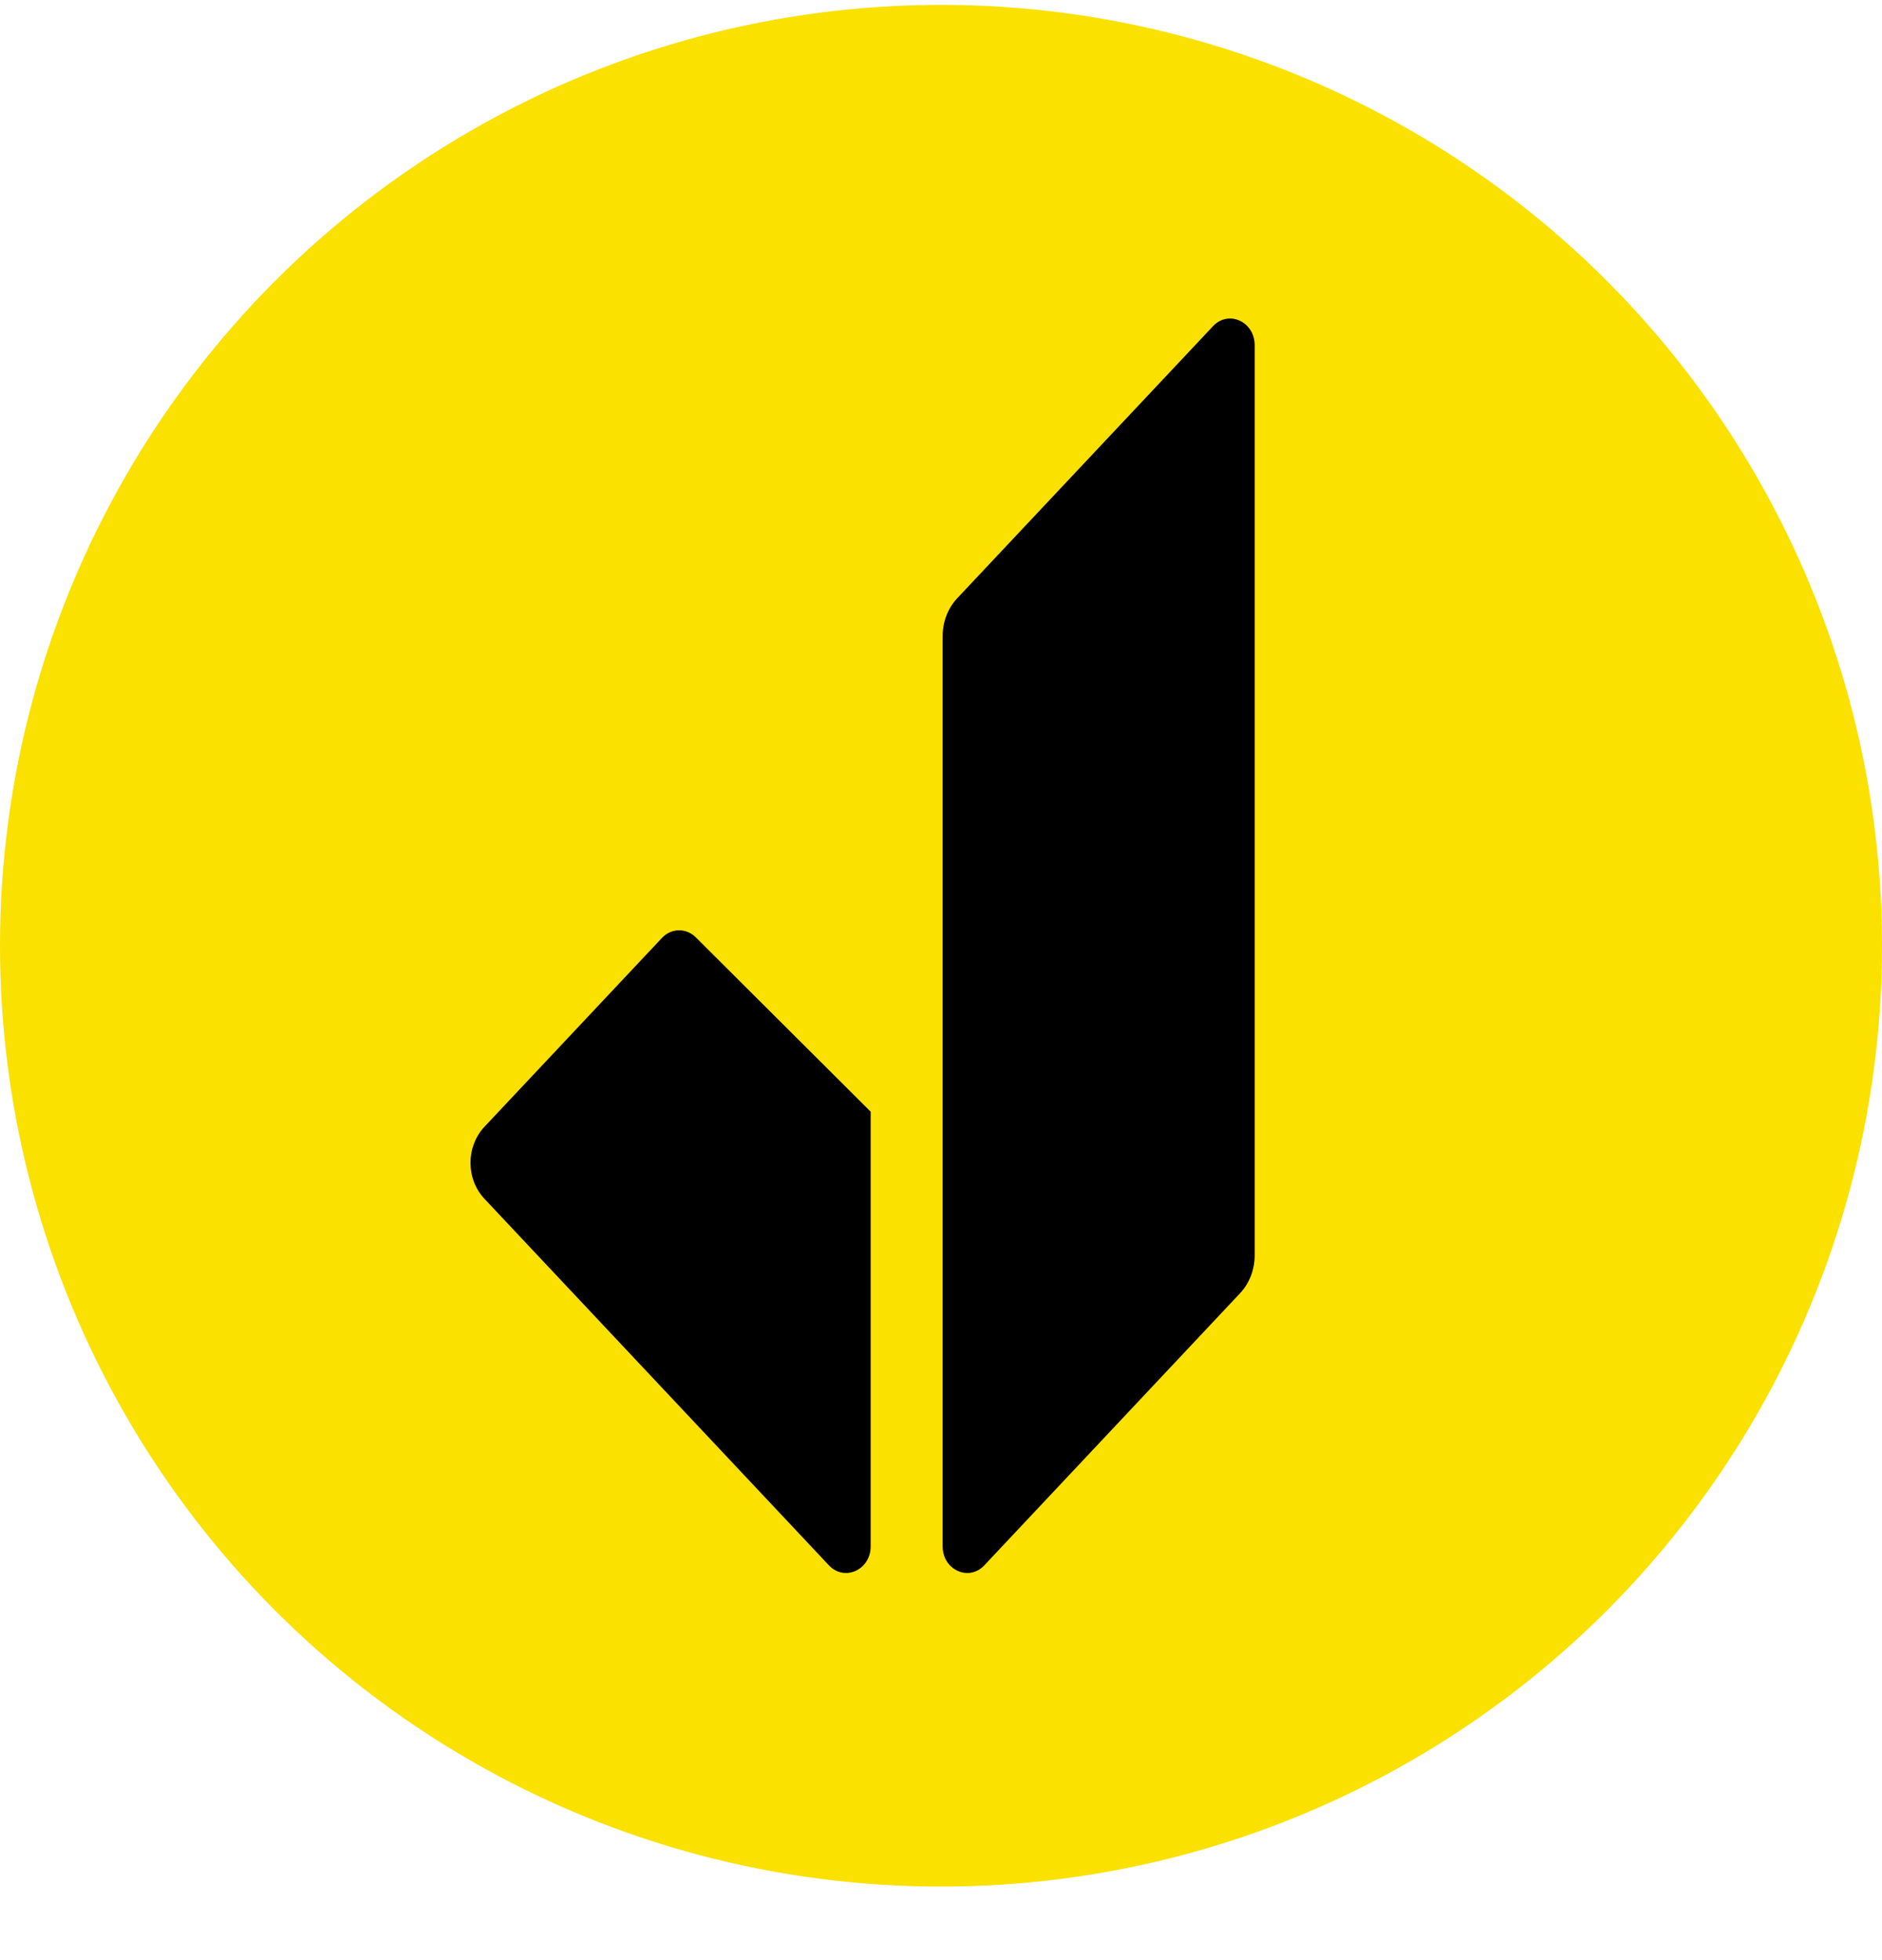 <svg width="24" height="25" viewBox="0 0 24 25" fill="none" xmlns="http://www.w3.org/2000/svg">
<circle cx="12" cy="12.062" r="12" fill="#FAE100"/>
<path fill-rule="evenodd" clip-rule="evenodd" d="M16 4.402C16 4.102 15.666 3.95 15.469 4.16L12.208 7.629C12.088 7.757 12.021 7.931 12.021 8.113V19.723C12.021 20.023 12.355 20.175 12.552 19.965L15.813 16.495C15.933 16.368 16 16.194 16 16.012V4.402ZM11.103 14.179V19.723C11.103 20.023 10.769 20.175 10.571 19.965L6.179 15.291C5.94 15.037 5.94 14.625 6.179 14.37L8.442 11.962C8.561 11.836 8.75 11.833 8.873 11.955L11.103 14.179Z" fill="black"/>
</svg>
